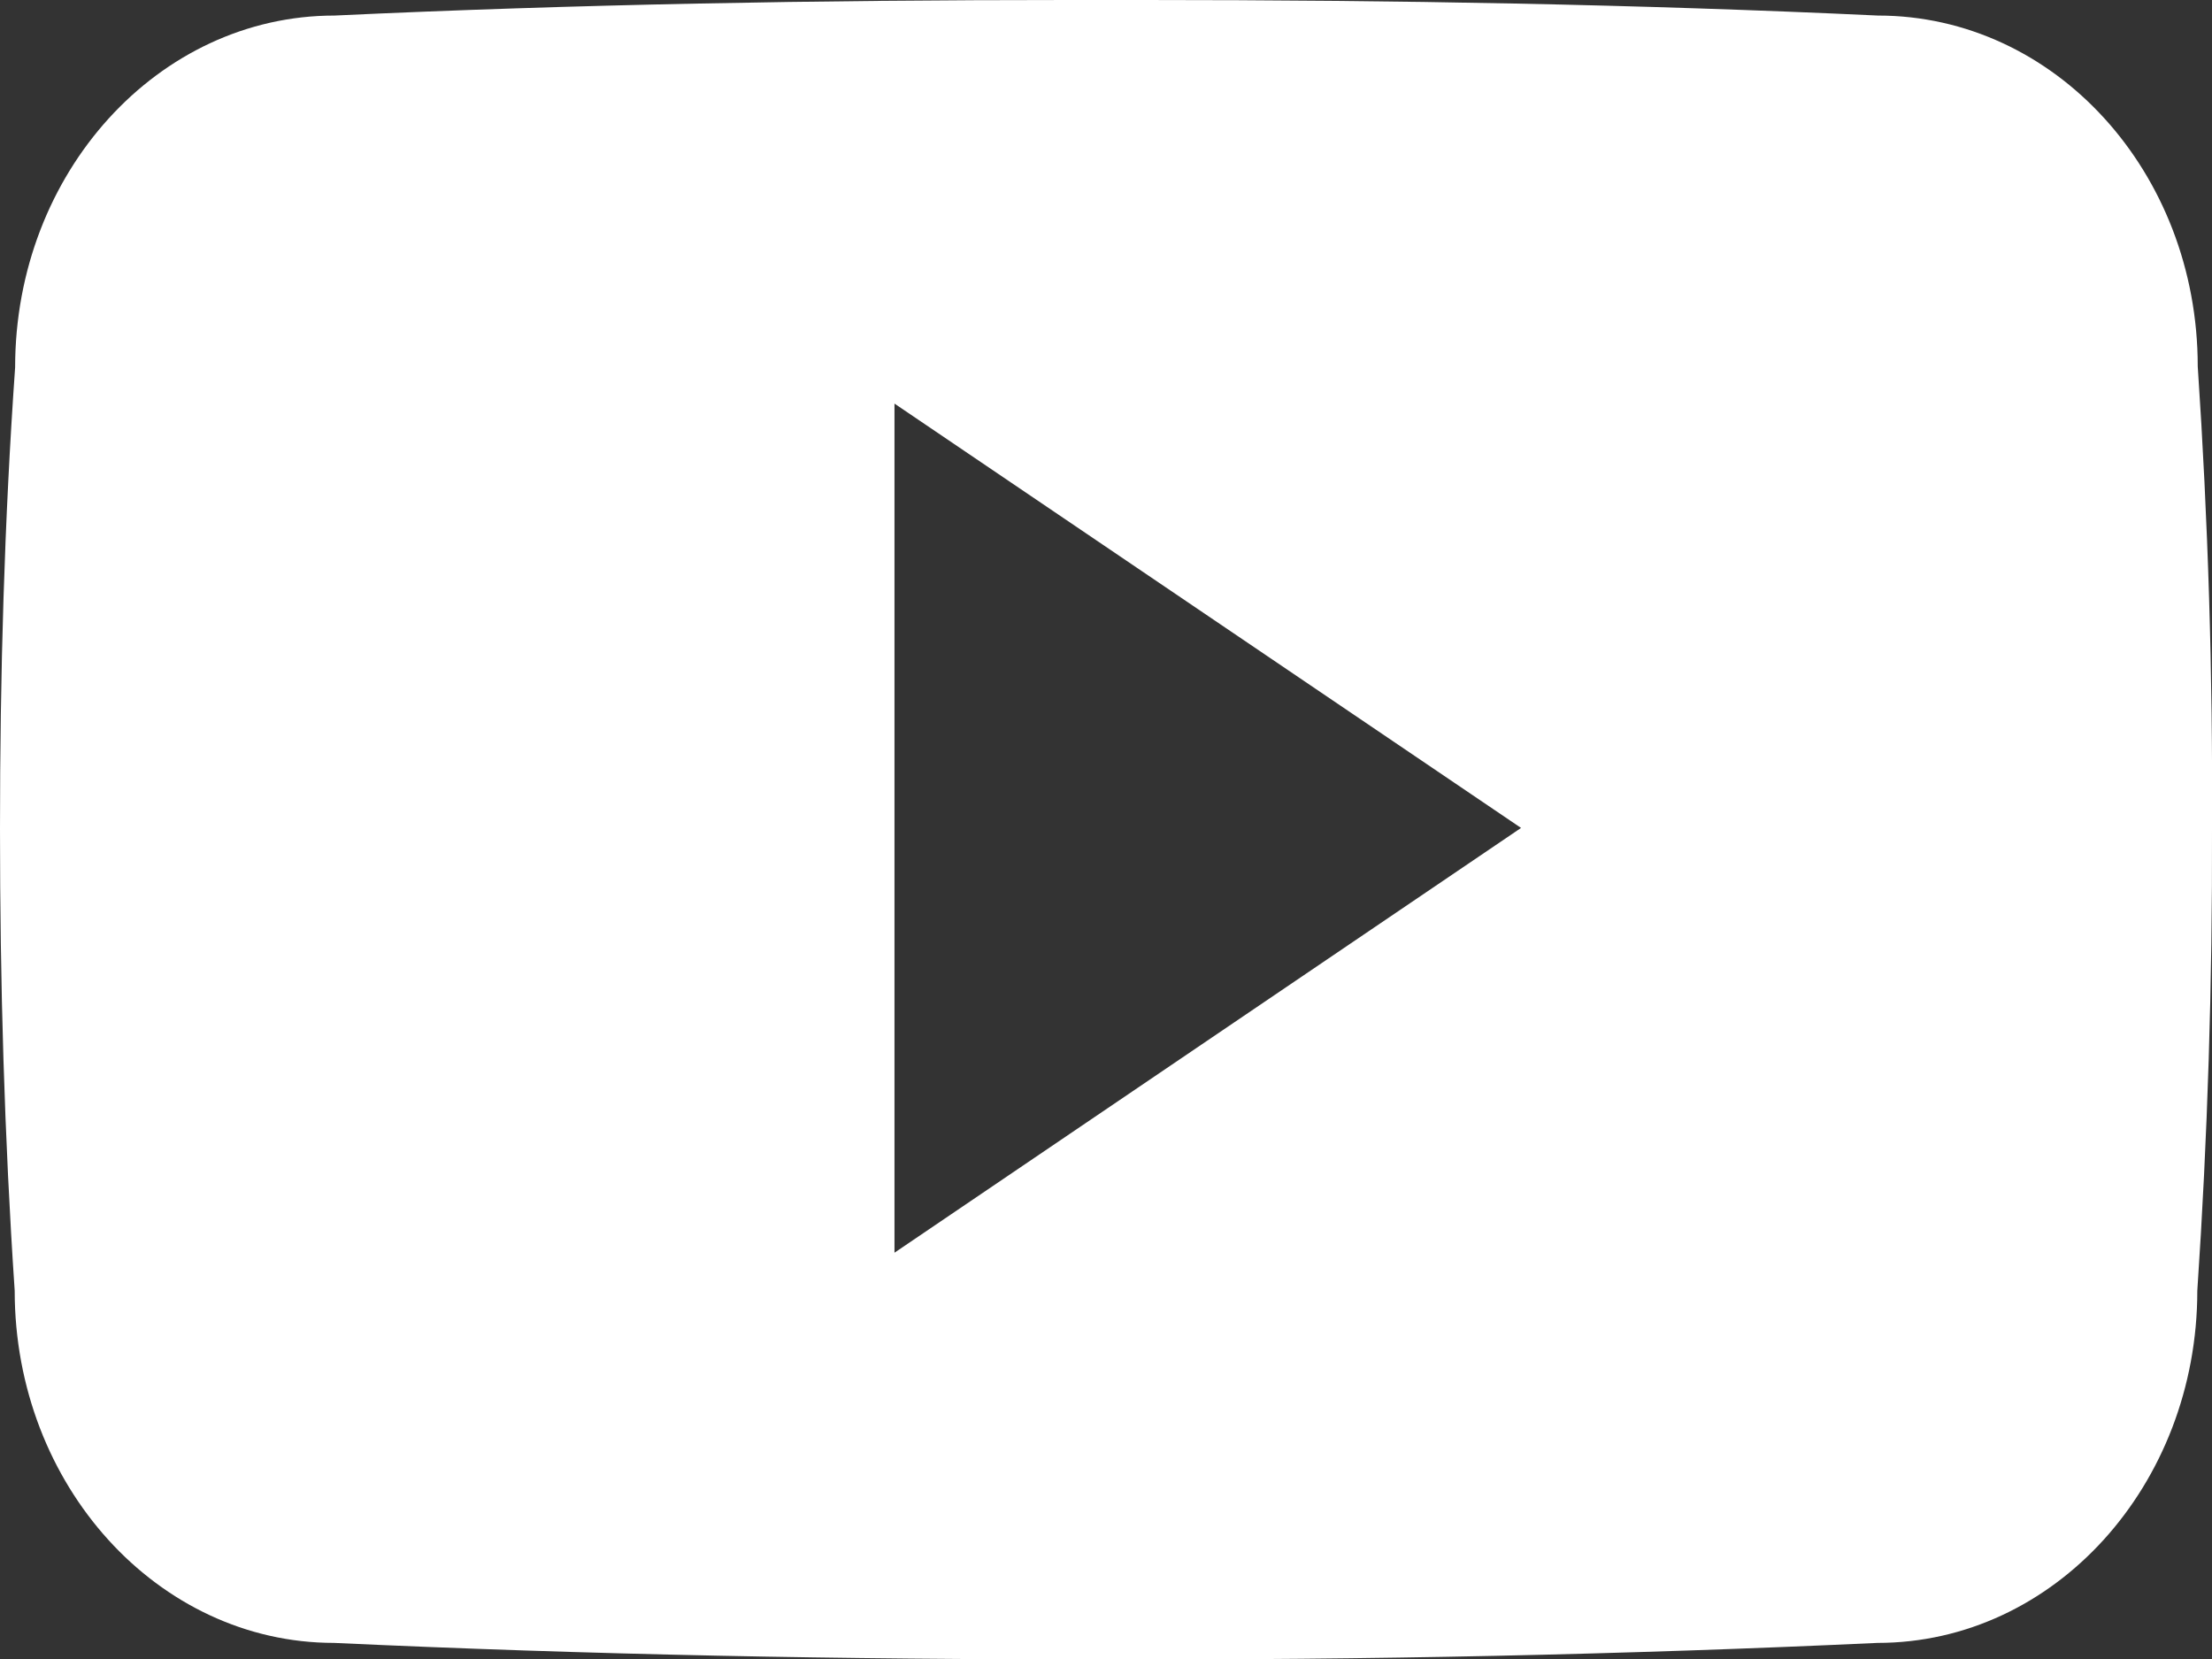 <?xml version="1.0" encoding="UTF-8"?>
<svg xmlns="http://www.w3.org/2000/svg" version="1.1" viewBox="0 0 511.9 384">
  <rect x="0" y="0" width="511.9" height="384" fill="#333333" stroke="none"/>
  <defs>
    <style>
      .cls-1 {
        fill: #fff;
      }
    </style>
  </defs>
  <!-- Generator: Adobe Illustrator 28.7.1, SVG Export Plug-In . SVG Version: 1.2.0 Build 142)  -->
  <g>
    <g id="Layer_1">
      <g id="Layer_1-2" data-name="Layer_1">
        <path class="cls-1" d="M508.6,84.8c0-45-33.1-81.2-74-81.2-55.4-2.6-111.9-3.6-169.6-3.6h-18c-57.6,0-114.2,1-169.6,3.6-40.8,0-73.9,36.4-73.9,81.4C1,120.6,0,156.2,0,191.8s1,71.2,3.4,106.9c0,45,33.1,81.5,73.9,81.5,58.2,2.7,117.9,3.9,178.6,3.8,60.8.2,120.3-1.1,178.6-3.8,40.9,0,74-36.5,74-81.5,2.4-35.7,3.5-71.3,3.4-107,.2-35.6-.9-71.2-3.3-106.9h0ZM207,289.9V93.4l145,98.2-145,98.3Z"/>
      </g>
    </g>
  </g>
</svg>